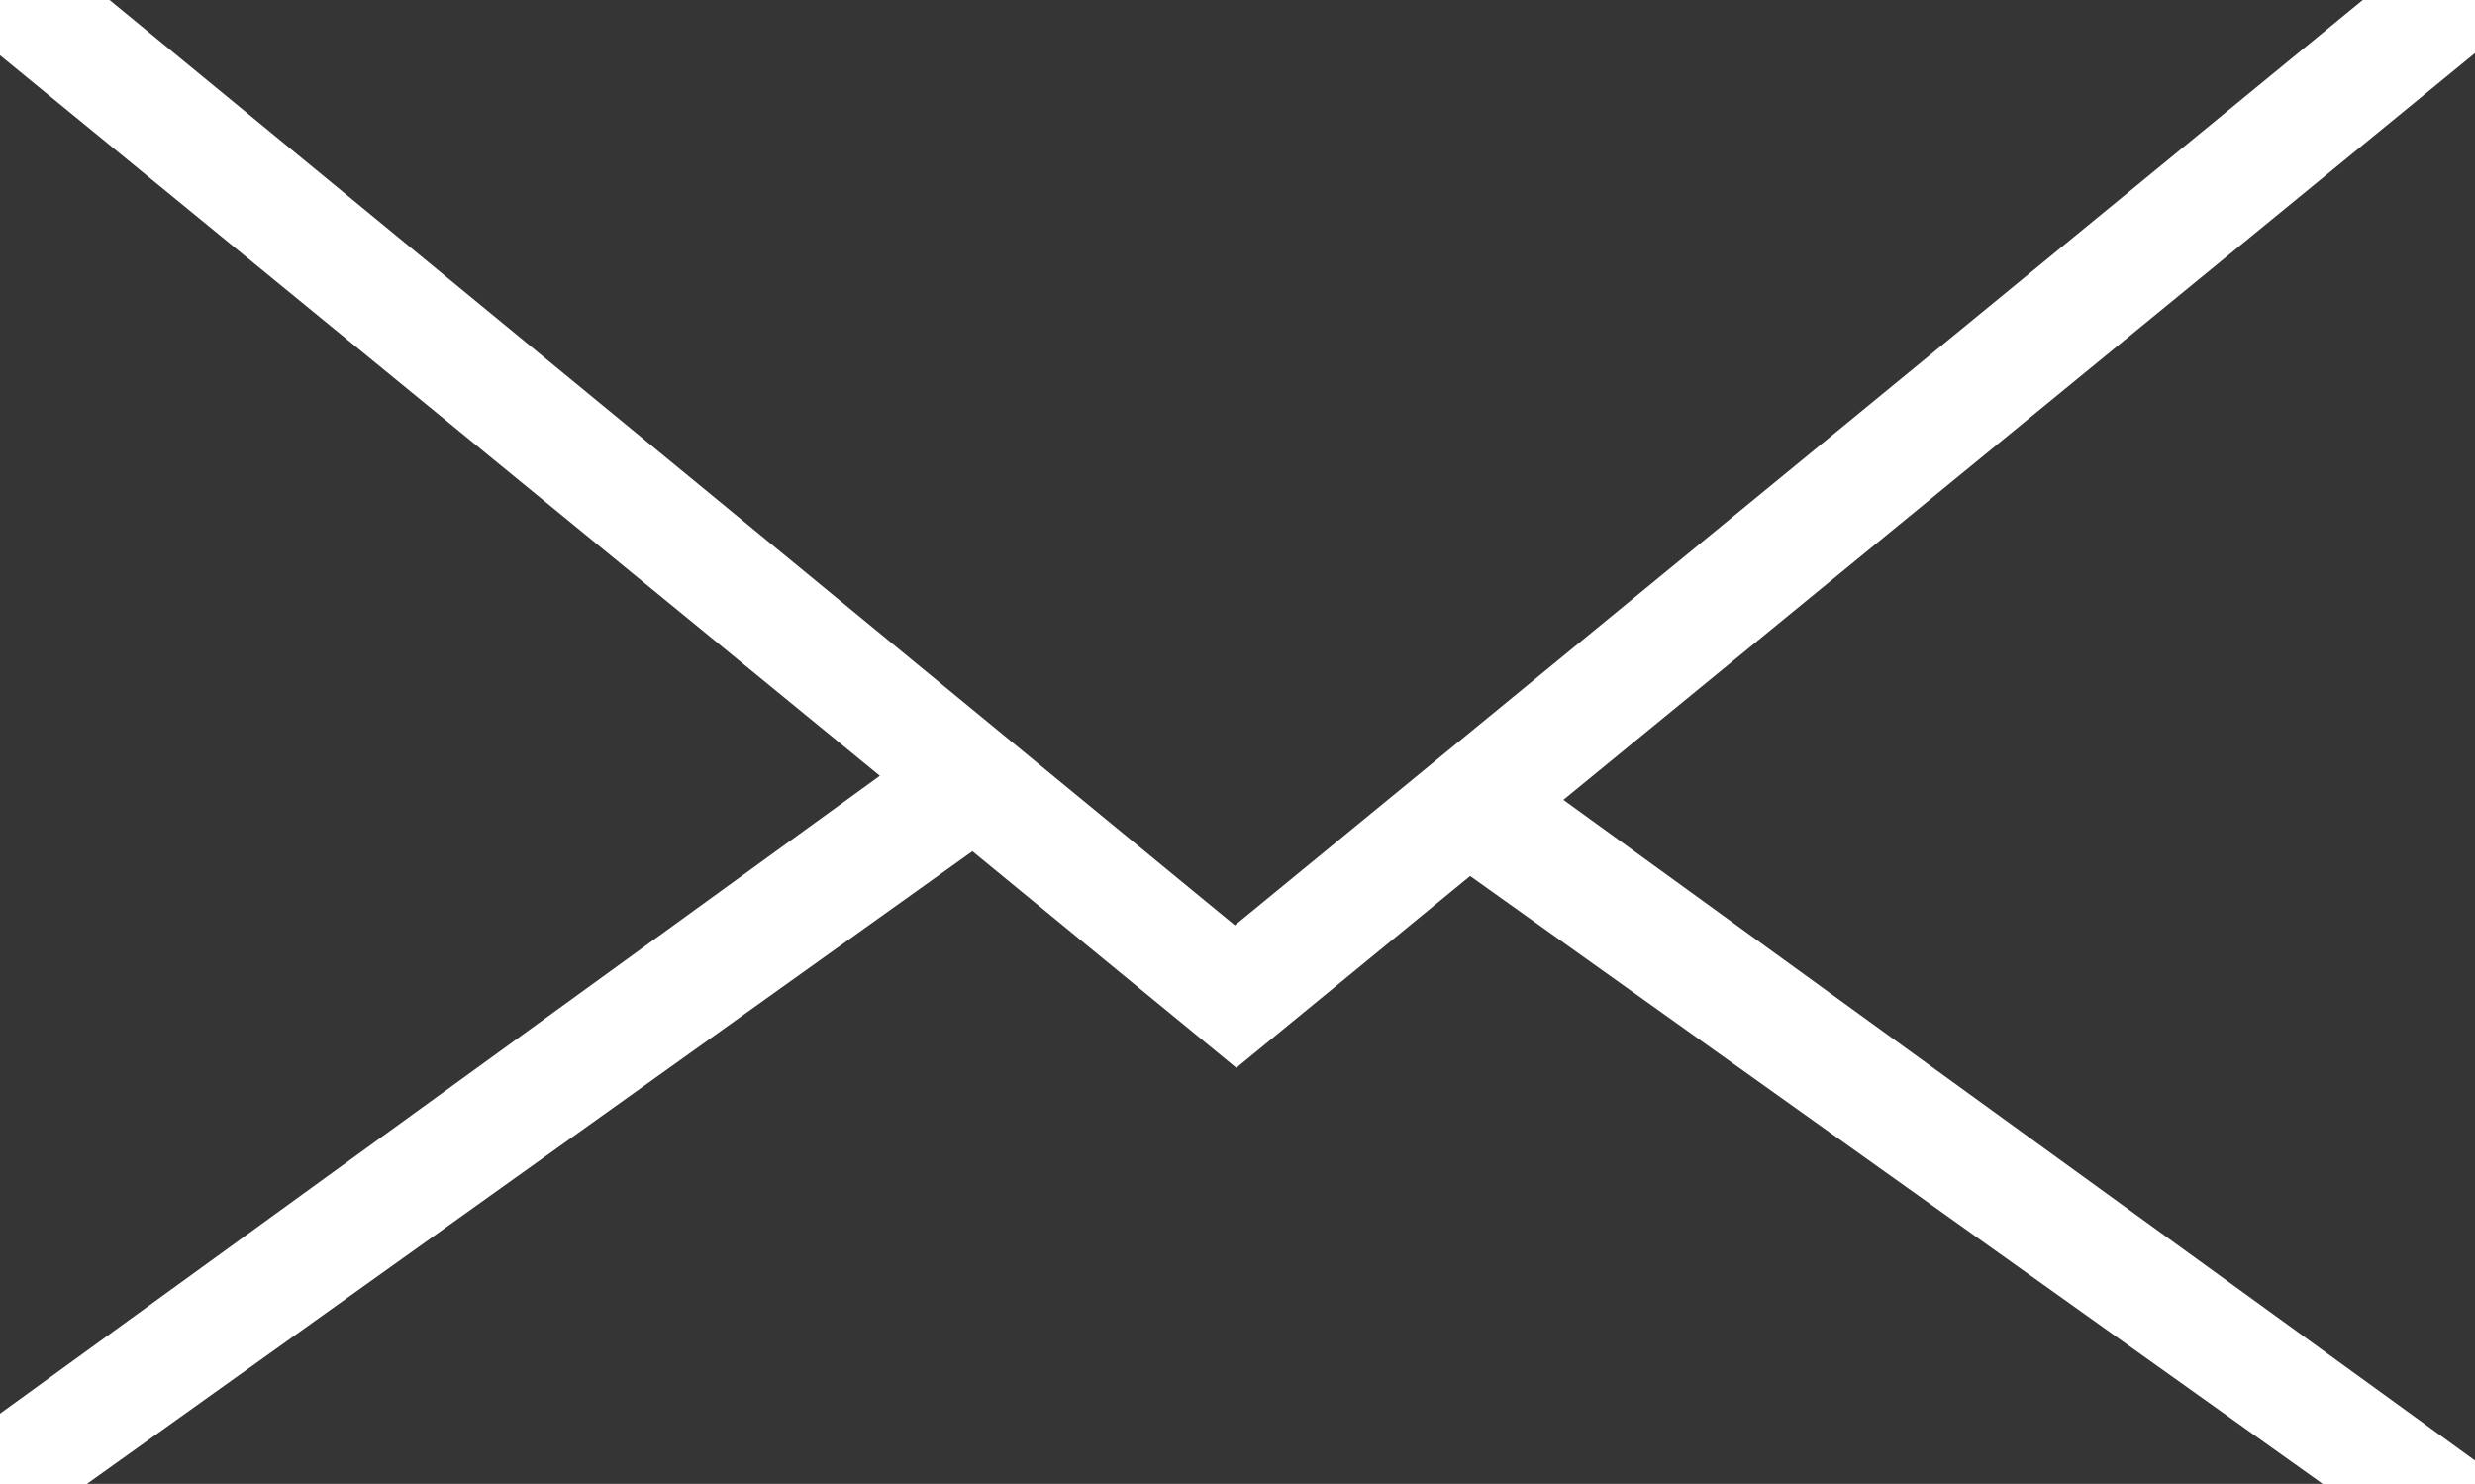 <?xml version="1.0" encoding="utf-8"?>
<!-- Generator: Adobe Illustrator 16.0.0, SVG Export Plug-In . SVG Version: 6.00 Build 0)  -->
<!DOCTYPE svg PUBLIC "-//W3C//DTD SVG 1.1//EN" "http://www.w3.org/Graphics/SVG/1.1/DTD/svg11.dtd">
<svg version="1.1" id="Layer_1" xmlns="http://www.w3.org/2000/svg" xmlns:xlink="http://www.w3.org/1999/xlink" x="0px" y="0px"
	 width="10.298px" height="6.174px" viewBox="0 0 10.298 6.174" enable-background="new 0 0 10.298 6.174" xml:space="preserve">
<g>
	<polygon fill="#353535" points="0,0.23 3.661,3.228 0,5.882 	"/>
	<polygon fill="#353535" points="0.456,0 9.831,0 5.138,3.85 	"/>
	<polygon fill="#353535" points="0.362,6.174 4.046,3.542 5.144,4.443 6.117,3.645 9.664,6.174 	"/>
	<polygon fill="#353535" points="6.505,3.328 10.298,0.221 10.298,6.077 	"/>
</g>
</svg>
